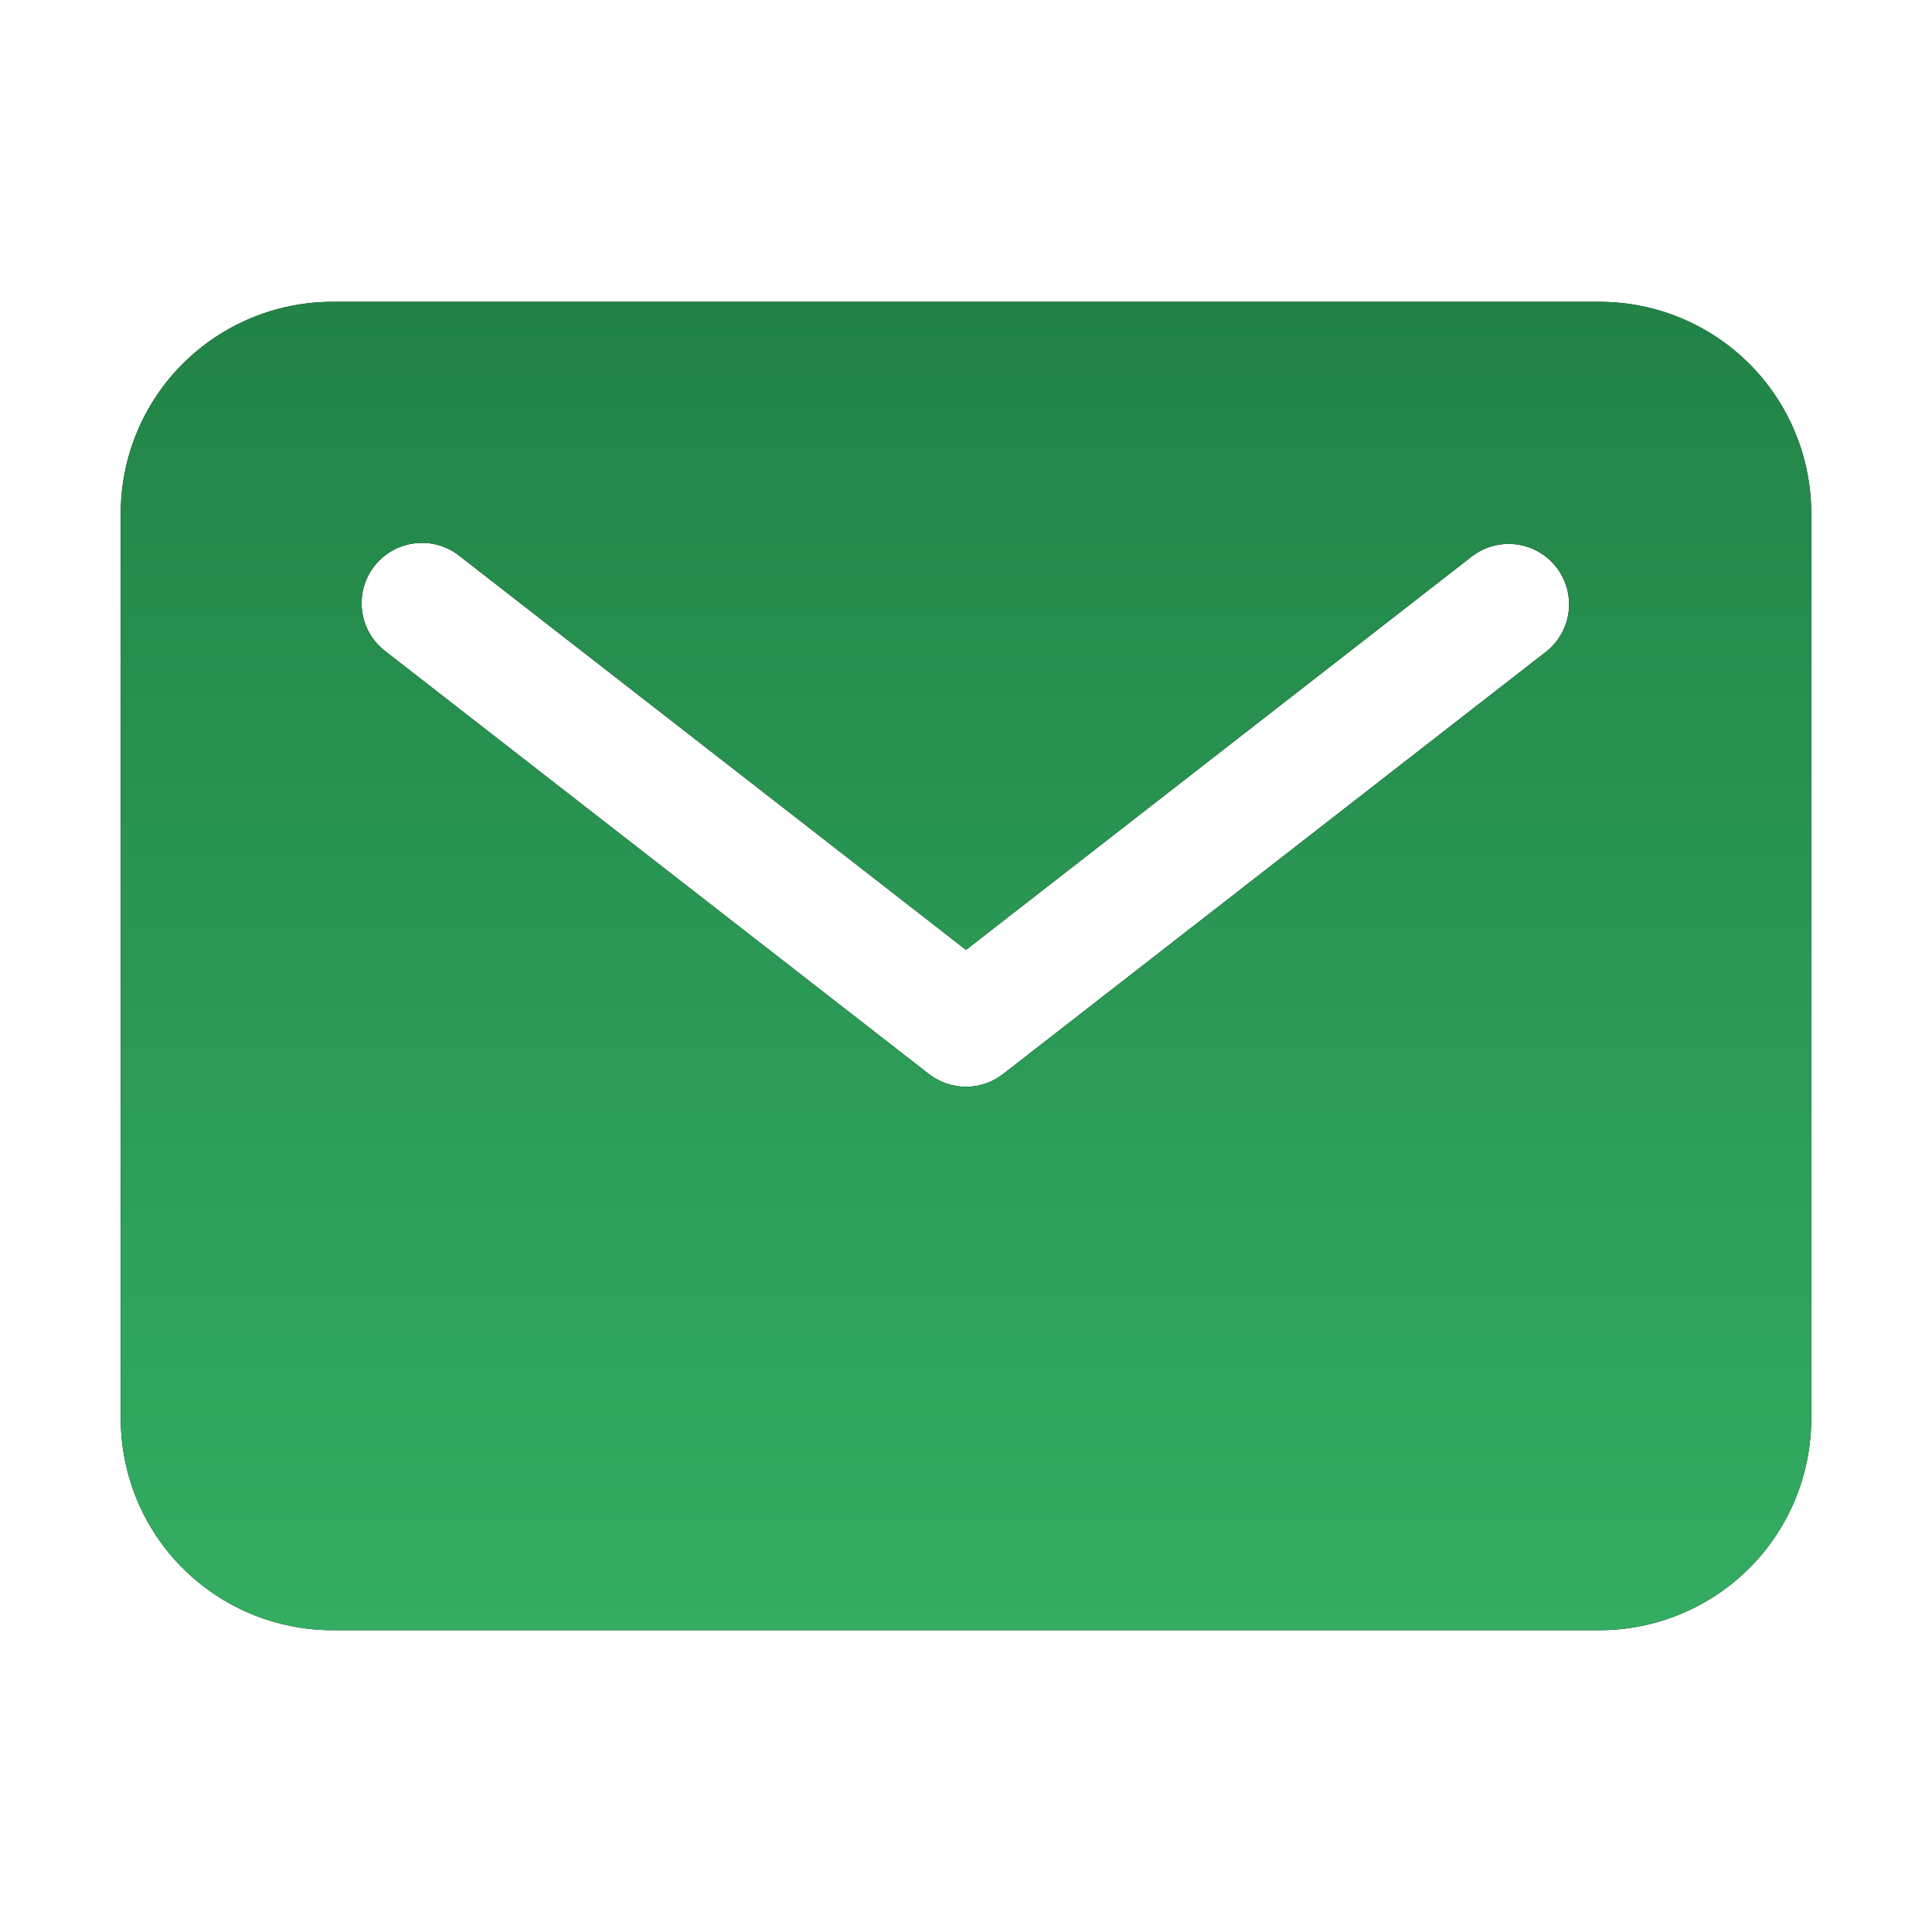 <?xml version="1.0" encoding="UTF-8"?> <svg xmlns="http://www.w3.org/2000/svg" width="18" height="18" viewBox="0 0 18 18" fill="none"><path d="M14.906 2.812H3.094C2.572 2.813 2.071 3.021 1.702 3.39C1.333 3.759 1.126 4.259 1.125 4.781V13.219C1.126 13.741 1.333 14.241 1.702 14.61C2.071 14.979 2.572 15.187 3.094 15.188H14.906C15.428 15.187 15.929 14.979 16.298 14.61C16.667 14.241 16.874 13.741 16.875 13.219V4.781C16.874 4.259 16.667 3.759 16.298 3.39C15.929 3.021 15.428 2.813 14.906 2.812ZM14.408 6.069L9.345 10.007C9.247 10.083 9.125 10.125 9 10.125C8.875 10.125 8.753 10.083 8.655 10.007L3.592 6.069C3.533 6.024 3.483 5.968 3.445 5.903C3.408 5.839 3.383 5.768 3.374 5.694C3.364 5.62 3.369 5.545 3.388 5.473C3.408 5.401 3.441 5.334 3.487 5.275C3.533 5.216 3.59 5.167 3.655 5.13C3.72 5.094 3.791 5.07 3.865 5.062C3.939 5.053 4.014 5.059 4.086 5.079C4.158 5.1 4.225 5.134 4.283 5.181L9 8.85L13.717 5.181C13.835 5.092 13.983 5.053 14.13 5.072C14.277 5.092 14.41 5.168 14.5 5.285C14.591 5.401 14.632 5.549 14.615 5.696C14.598 5.843 14.523 5.977 14.408 6.069Z" fill="black"></path><path d="M14.906 2.812H3.094C2.572 2.813 2.071 3.021 1.702 3.39C1.333 3.759 1.126 4.259 1.125 4.781V13.219C1.126 13.741 1.333 14.241 1.702 14.61C2.071 14.979 2.572 15.187 3.094 15.188H14.906C15.428 15.187 15.929 14.979 16.298 14.61C16.667 14.241 16.874 13.741 16.875 13.219V4.781C16.874 4.259 16.667 3.759 16.298 3.39C15.929 3.021 15.428 2.813 14.906 2.812ZM14.408 6.069L9.345 10.007C9.247 10.083 9.125 10.125 9 10.125C8.875 10.125 8.753 10.083 8.655 10.007L3.592 6.069C3.533 6.024 3.483 5.968 3.445 5.903C3.408 5.839 3.383 5.768 3.374 5.694C3.364 5.62 3.369 5.545 3.388 5.473C3.408 5.401 3.441 5.334 3.487 5.275C3.533 5.216 3.59 5.167 3.655 5.13C3.72 5.094 3.791 5.07 3.865 5.062C3.939 5.053 4.014 5.059 4.086 5.079C4.158 5.1 4.225 5.134 4.283 5.181L9 8.85L13.717 5.181C13.835 5.092 13.983 5.053 14.13 5.072C14.277 5.092 14.41 5.168 14.5 5.285C14.591 5.401 14.632 5.549 14.615 5.696C14.598 5.843 14.523 5.977 14.408 6.069Z" fill="url(#paint0_linear_1942_586)"></path><defs><linearGradient id="paint0_linear_1942_586" x1="9" y1="2.812" x2="9" y2="15.188" gradientUnits="userSpaceOnUse"><stop stop-color="#218346"></stop><stop offset="1" stop-color="#33AD62"></stop></linearGradient></defs></svg> 